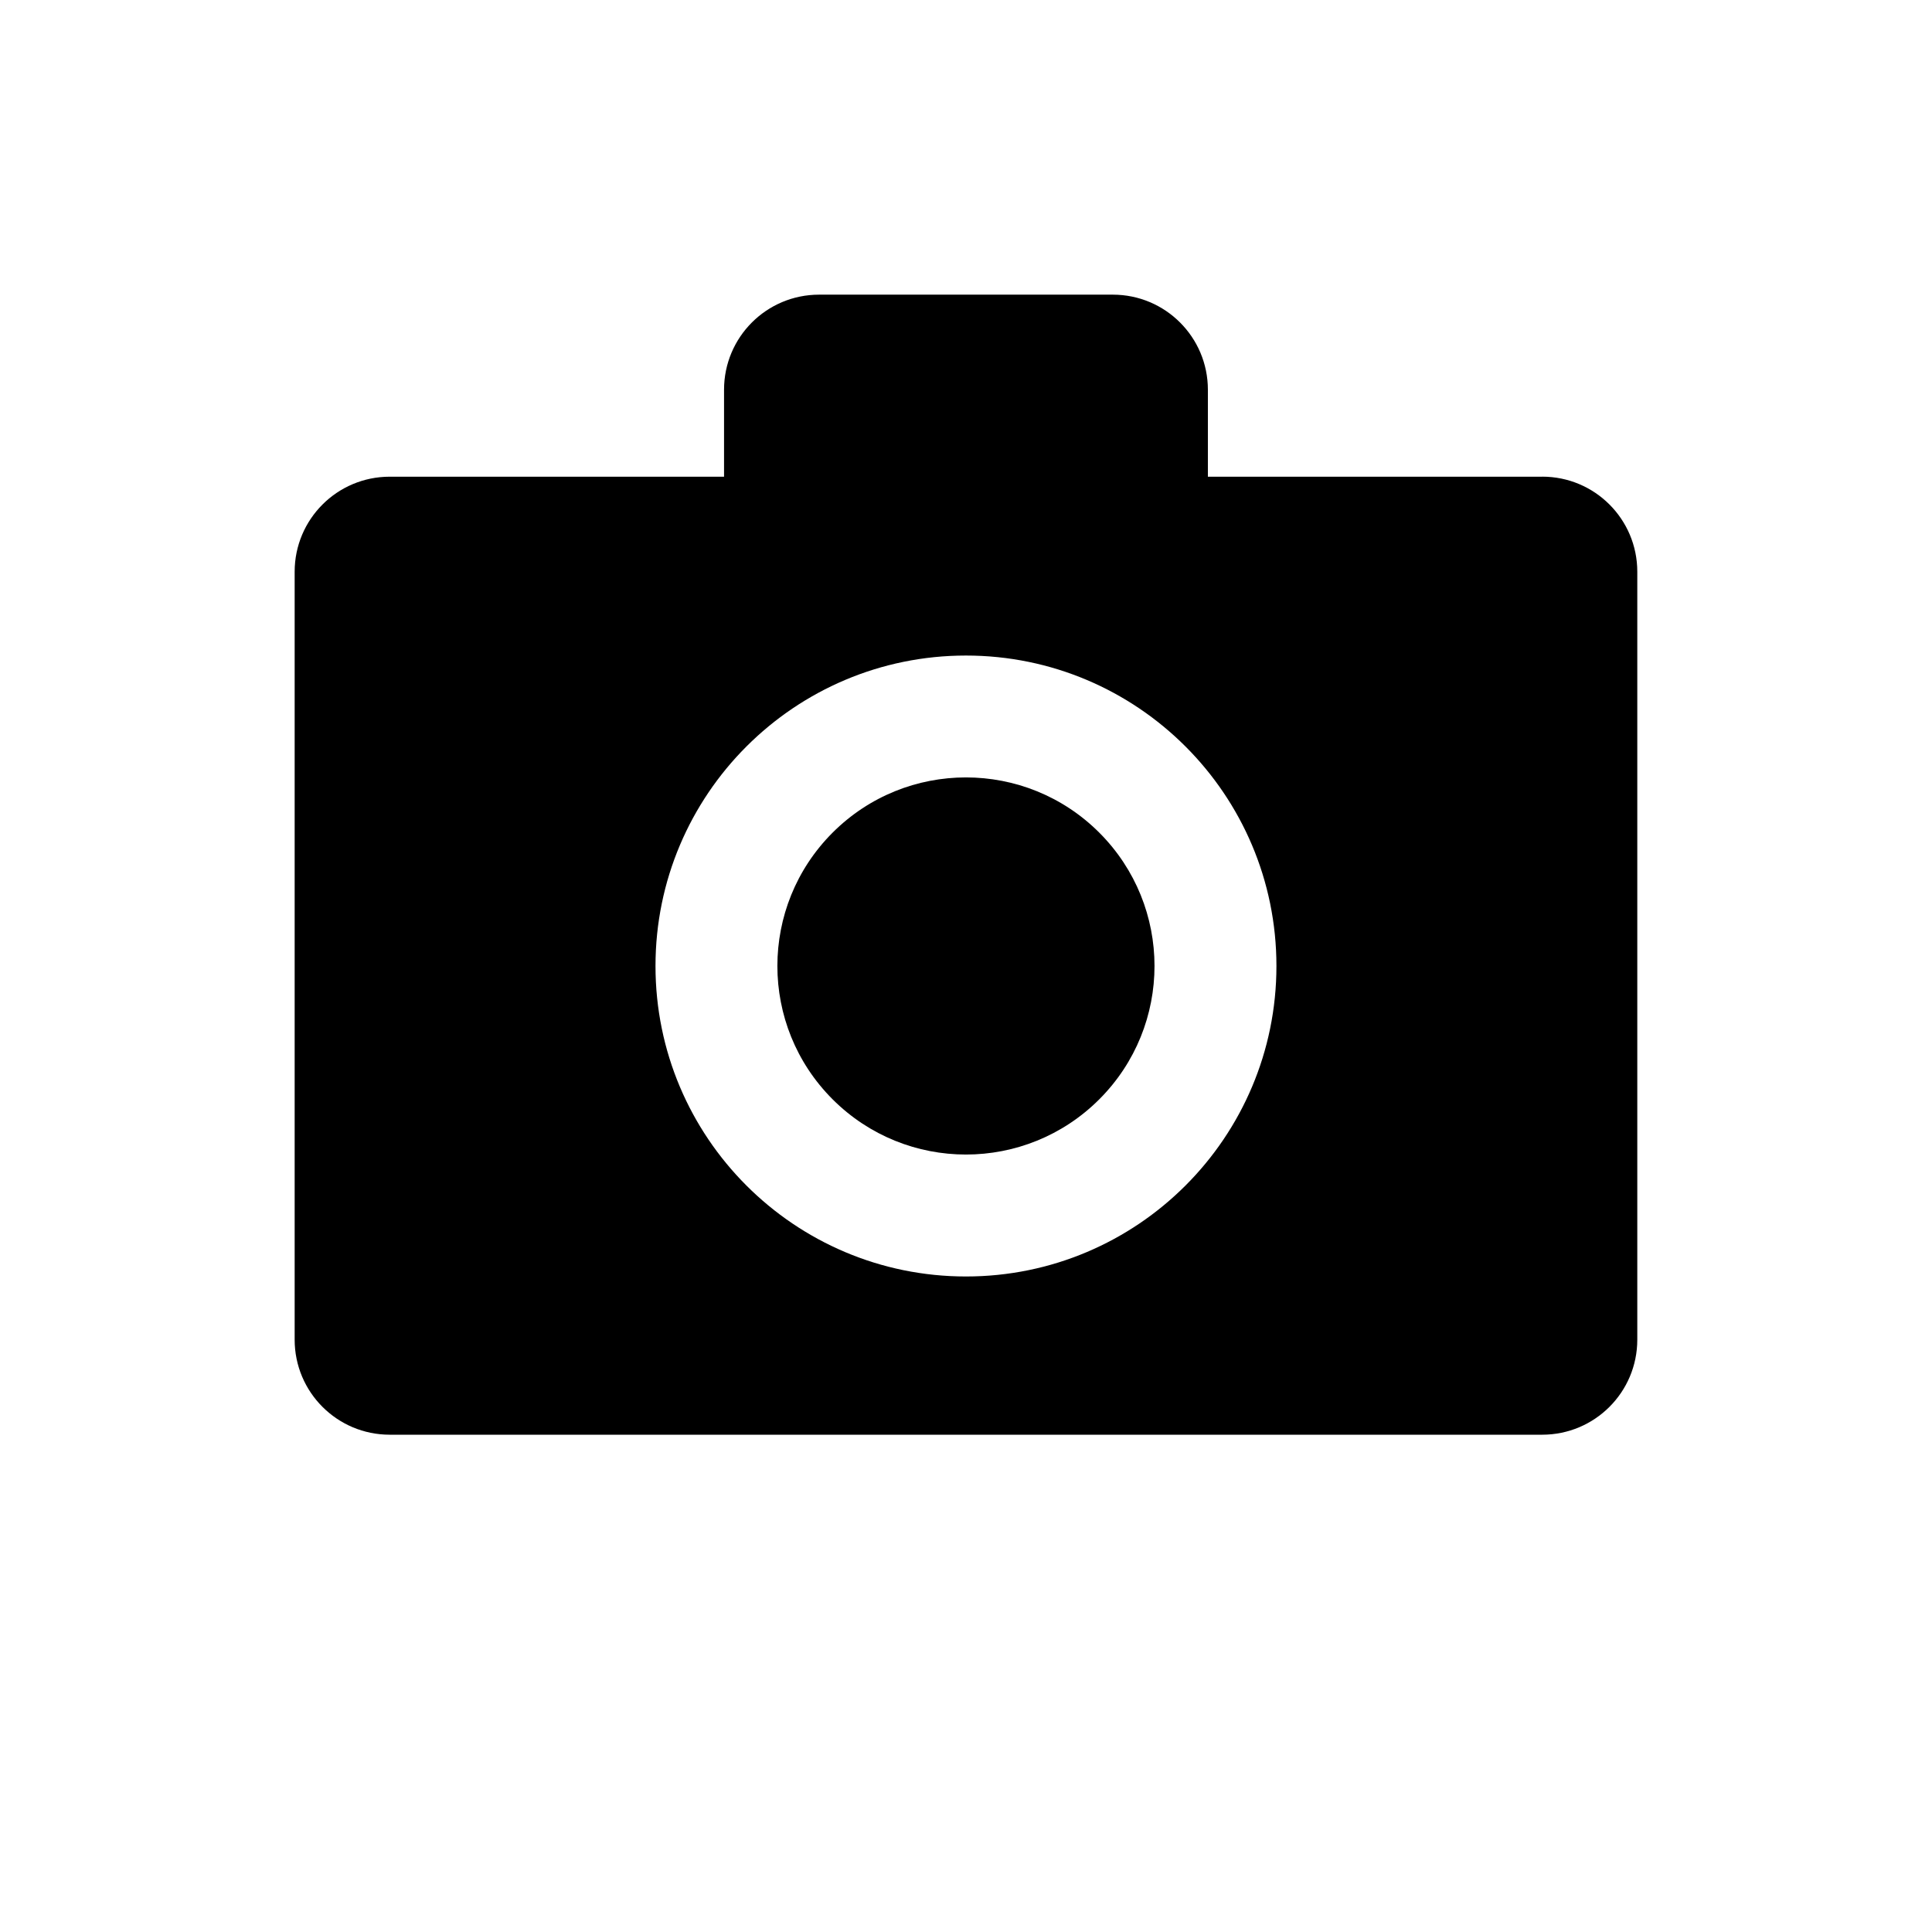 <?xml version="1.0" encoding="UTF-8"?>
<!-- Uploaded to: ICON Repo, www.svgrepo.com, Generator: ICON Repo Mixer Tools -->
<svg fill="#000000" width="800px" height="800px" version="1.1" viewBox="144 144 512 512" xmlns="http://www.w3.org/2000/svg">
 <g>
  <path d="m552.71 270.33h-88.609v-23.051c0-13.918-11.273-25.191-25.191-25.191h-77.84c-13.918 0-25.191 11.273-25.191 25.191v23.051h-88.602c-13.918 0-25.191 11.273-25.191 25.191v203.5c0 13.918 11.273 25.191 25.191 25.191h305.43c13.918 0 25.191-11.273 25.191-25.191v-203.51c0-13.918-11.273-25.191-25.191-25.191zm-152.72 211.95c-45.438 0-82.277-36.84-82.277-82.277s36.84-82.277 82.277-82.277 82.277 36.84 82.277 82.277-36.84 82.277-82.277 82.277z"/>
  <path d="m435.32 364.66c19.516 19.516 19.516 51.156 0 70.668-19.516 19.516-51.156 19.516-70.672 0-19.512-19.512-19.512-51.152 0-70.668 19.516-19.516 51.156-19.516 70.672 0"/>
 </g>
</svg>